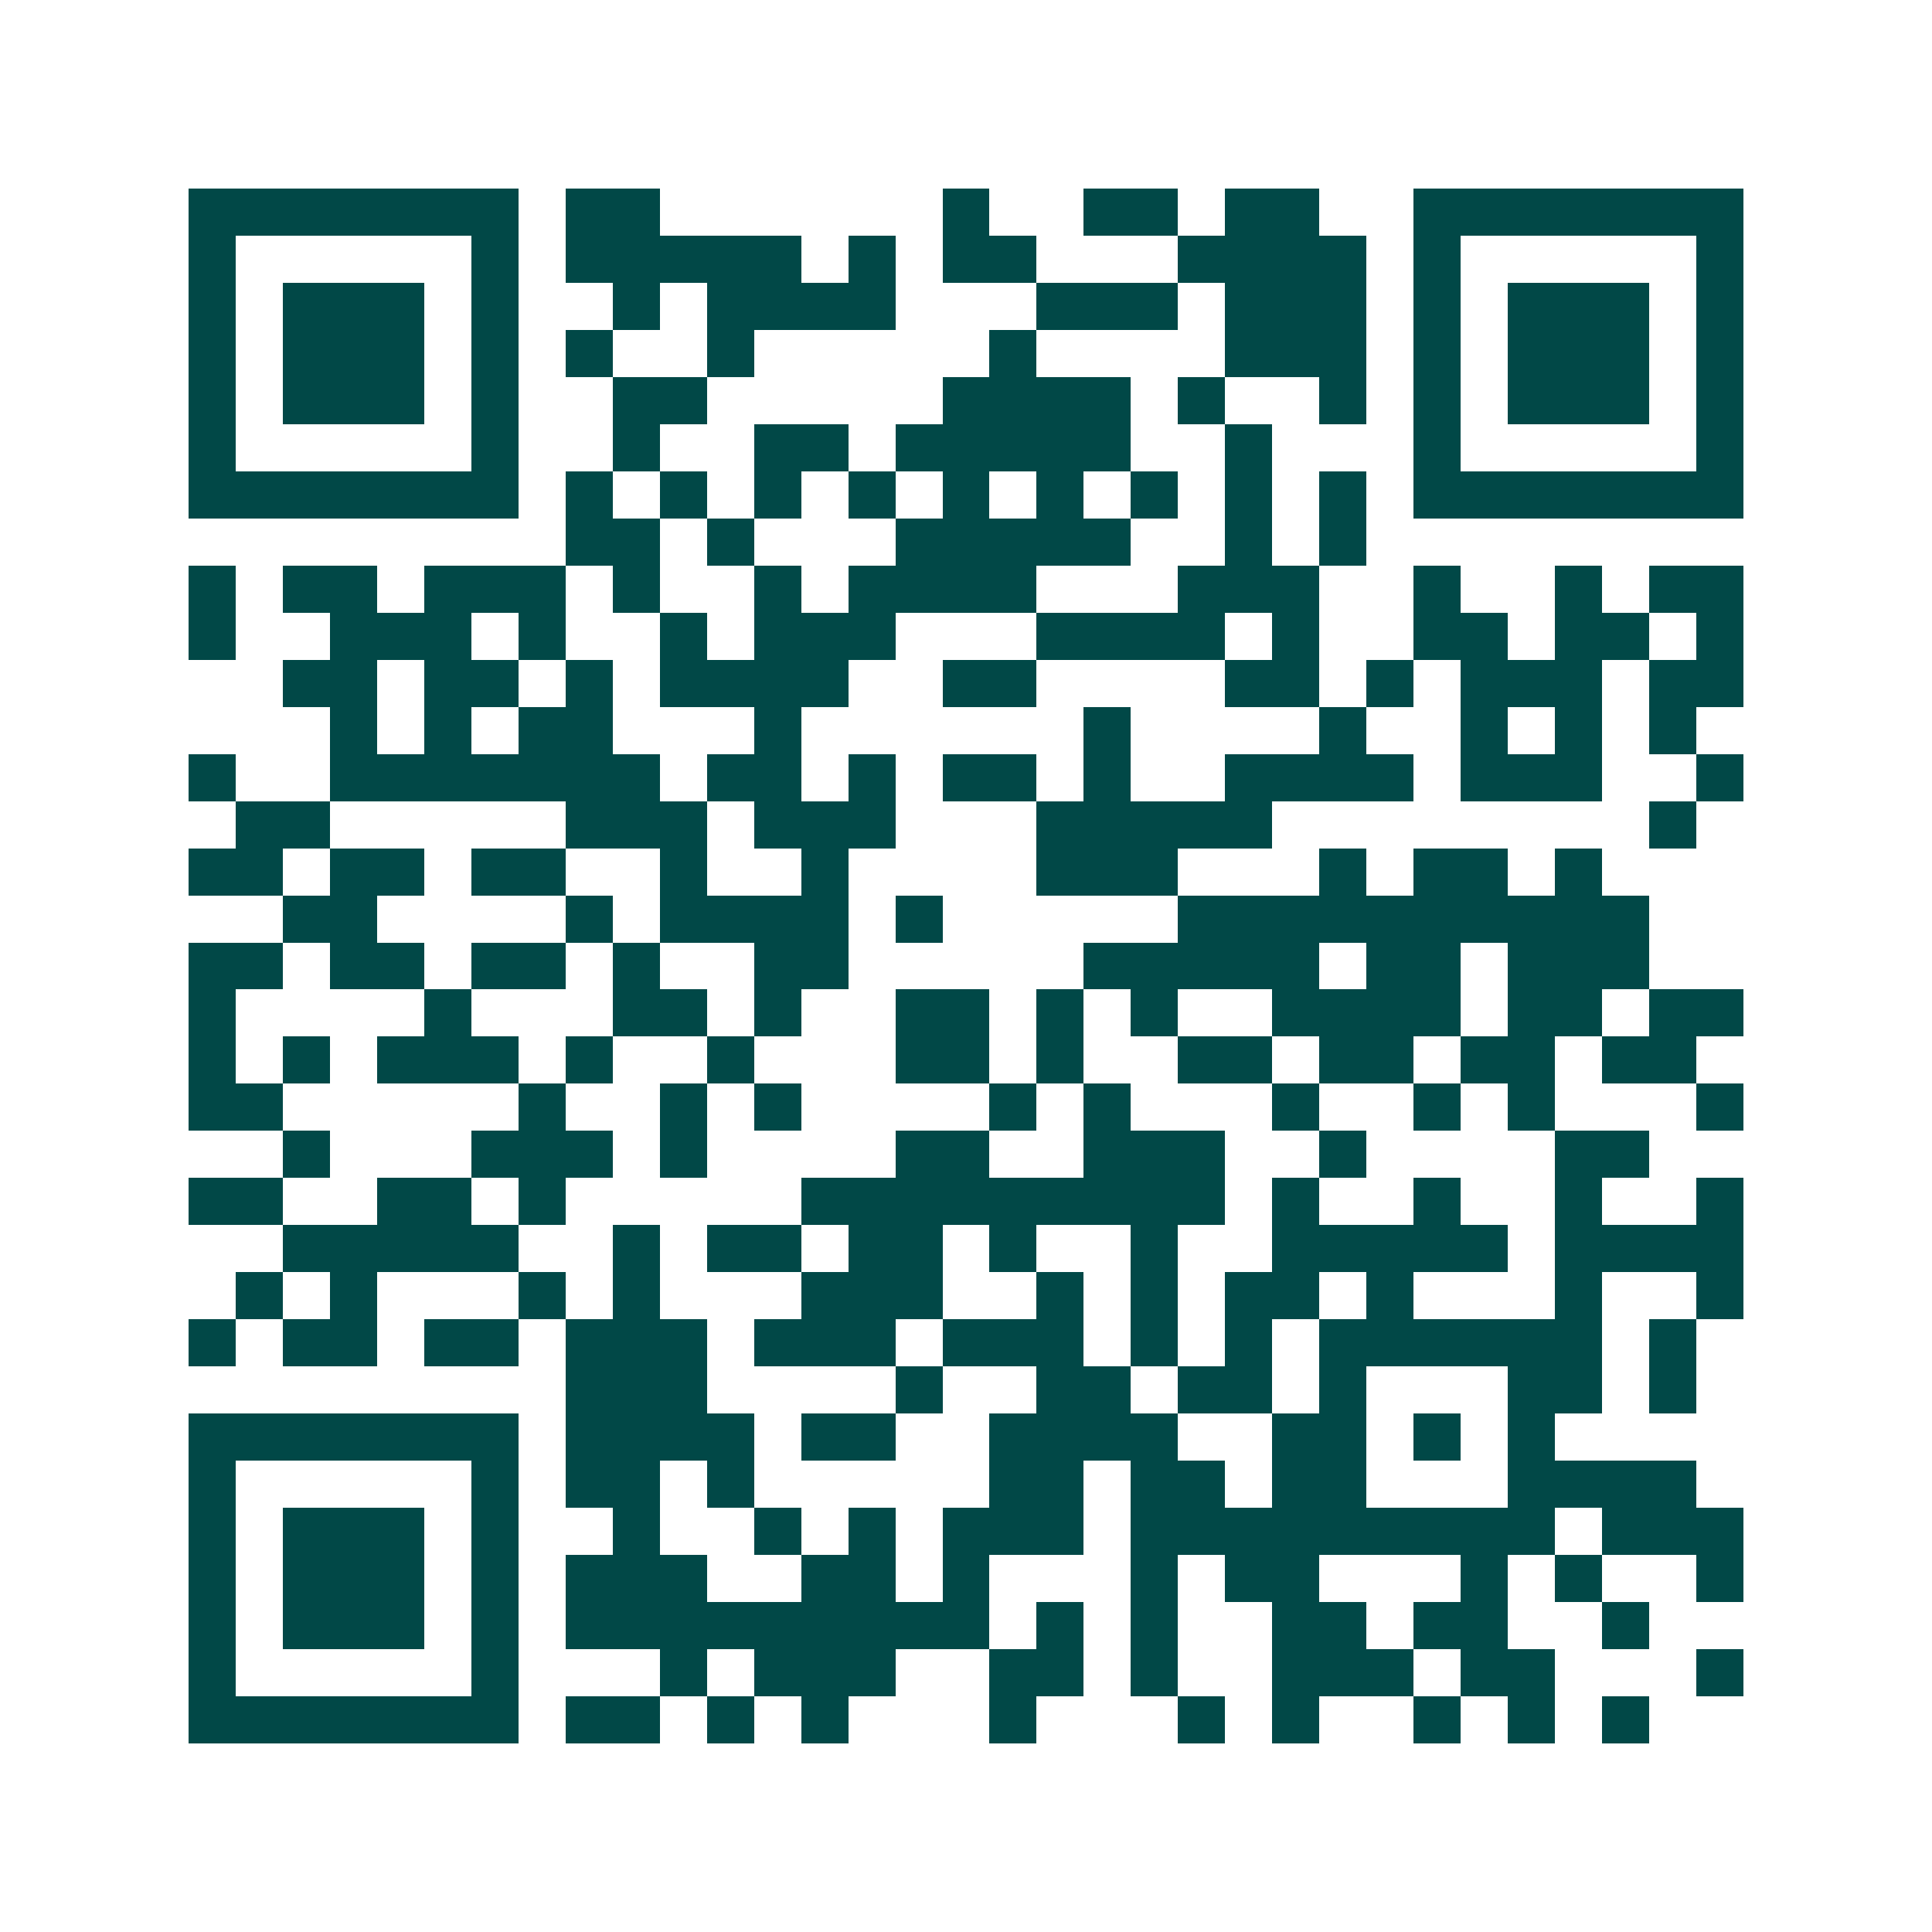 <svg xmlns="http://www.w3.org/2000/svg" width="200" height="200" viewBox="0 0 41 41" shape-rendering="crispEdges"><path fill="#ffffff" d="M0 0h41v41H0z"/><path stroke="#014847" d="M4 4.5h7m1 0h2m6 0h1m2 0h2m1 0h2m2 0h7M4 5.5h1m5 0h1m1 0h5m1 0h1m1 0h2m3 0h4m1 0h1m5 0h1M4 6.5h1m1 0h3m1 0h1m2 0h1m1 0h4m3 0h3m1 0h3m1 0h1m1 0h3m1 0h1M4 7.5h1m1 0h3m1 0h1m1 0h1m2 0h1m5 0h1m4 0h3m1 0h1m1 0h3m1 0h1M4 8.5h1m1 0h3m1 0h1m2 0h2m5 0h4m1 0h1m2 0h1m1 0h1m1 0h3m1 0h1M4 9.5h1m5 0h1m2 0h1m2 0h2m1 0h5m2 0h1m3 0h1m5 0h1M4 10.5h7m1 0h1m1 0h1m1 0h1m1 0h1m1 0h1m1 0h1m1 0h1m1 0h1m1 0h1m1 0h7M12 11.5h2m1 0h1m3 0h5m2 0h1m1 0h1M4 12.5h1m1 0h2m1 0h3m1 0h1m2 0h1m1 0h4m3 0h3m2 0h1m2 0h1m1 0h2M4 13.5h1m2 0h3m1 0h1m2 0h1m1 0h3m3 0h4m1 0h1m2 0h2m1 0h2m1 0h1M6 14.5h2m1 0h2m1 0h1m1 0h4m2 0h2m4 0h2m1 0h1m1 0h3m1 0h2M7 15.5h1m1 0h1m1 0h2m3 0h1m6 0h1m4 0h1m2 0h1m1 0h1m1 0h1M4 16.5h1m2 0h7m1 0h2m1 0h1m1 0h2m1 0h1m2 0h4m1 0h3m2 0h1M5 17.5h2m5 0h3m1 0h3m3 0h5m8 0h1M4 18.5h2m1 0h2m1 0h2m2 0h1m2 0h1m4 0h3m3 0h1m1 0h2m1 0h1M6 19.5h2m4 0h1m1 0h4m1 0h1m5 0h10M4 20.5h2m1 0h2m1 0h2m1 0h1m2 0h2m5 0h5m1 0h2m1 0h3M4 21.5h1m4 0h1m3 0h2m1 0h1m2 0h2m1 0h1m1 0h1m2 0h4m1 0h2m1 0h2M4 22.5h1m1 0h1m1 0h3m1 0h1m2 0h1m3 0h2m1 0h1m2 0h2m1 0h2m1 0h2m1 0h2M4 23.5h2m5 0h1m2 0h1m1 0h1m4 0h1m1 0h1m3 0h1m2 0h1m1 0h1m3 0h1M6 24.5h1m3 0h3m1 0h1m4 0h2m2 0h3m2 0h1m4 0h2M4 25.5h2m2 0h2m1 0h1m5 0h9m1 0h1m2 0h1m2 0h1m2 0h1M6 26.5h5m2 0h1m1 0h2m1 0h2m1 0h1m2 0h1m2 0h5m1 0h4M5 27.5h1m1 0h1m3 0h1m1 0h1m3 0h3m2 0h1m1 0h1m1 0h2m1 0h1m3 0h1m2 0h1M4 28.5h1m1 0h2m1 0h2m1 0h3m1 0h3m1 0h3m1 0h1m1 0h1m1 0h6m1 0h1M12 29.5h3m4 0h1m2 0h2m1 0h2m1 0h1m3 0h2m1 0h1M4 30.5h7m1 0h4m1 0h2m2 0h4m2 0h2m1 0h1m1 0h1M4 31.5h1m5 0h1m1 0h2m1 0h1m5 0h2m1 0h2m1 0h2m3 0h4M4 32.5h1m1 0h3m1 0h1m2 0h1m2 0h1m1 0h1m1 0h3m1 0h9m1 0h3M4 33.5h1m1 0h3m1 0h1m1 0h3m2 0h2m1 0h1m3 0h1m1 0h2m3 0h1m1 0h1m2 0h1M4 34.5h1m1 0h3m1 0h1m1 0h9m1 0h1m1 0h1m2 0h2m1 0h2m2 0h1M4 35.5h1m5 0h1m3 0h1m1 0h3m2 0h2m1 0h1m2 0h3m1 0h2m3 0h1M4 36.5h7m1 0h2m1 0h1m1 0h1m3 0h1m3 0h1m1 0h1m2 0h1m1 0h1m1 0h1"/></svg>
